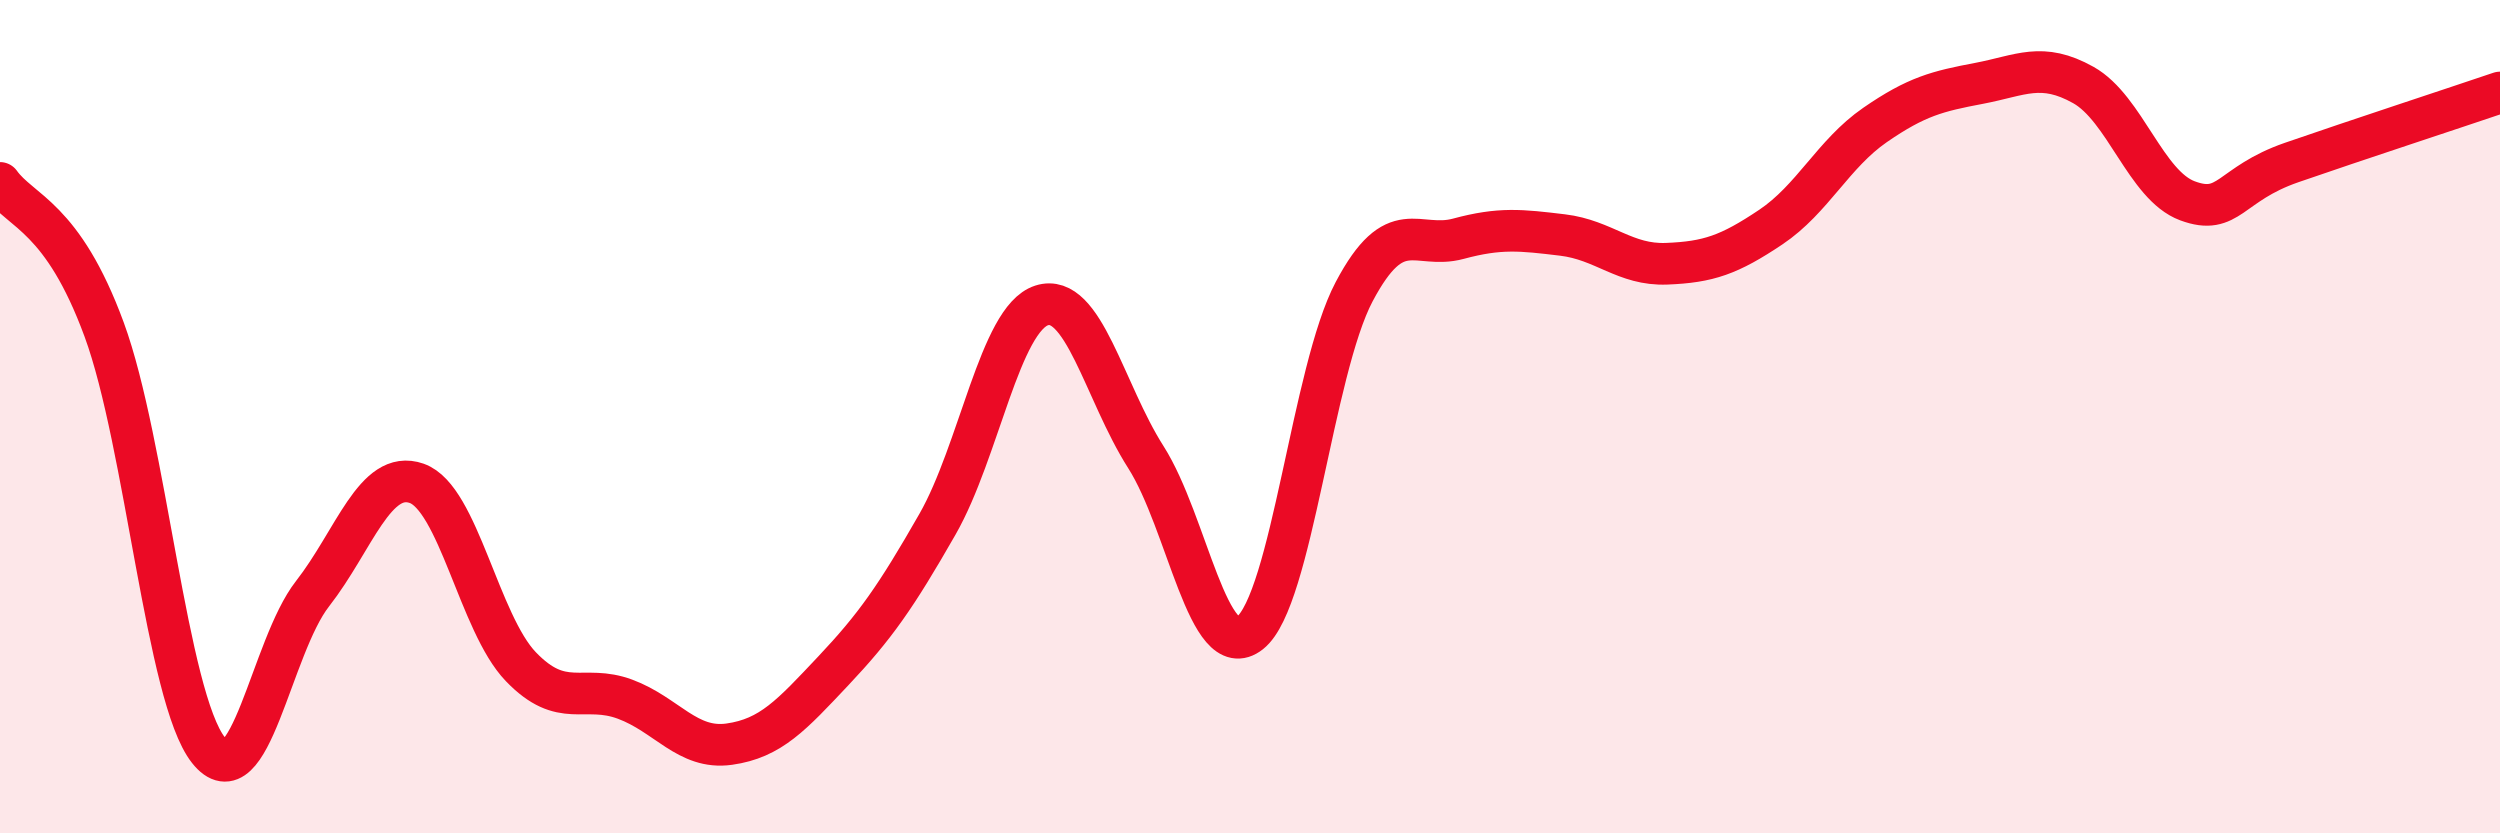 
    <svg width="60" height="20" viewBox="0 0 60 20" xmlns="http://www.w3.org/2000/svg">
      <path
        d="M 0,4.39 C 0.5,5.09 1.5,5.19 2.5,7.91 C 3.5,10.63 4,16.73 5,18 C 6,19.27 6.5,15.53 7.5,14.25 C 8.5,12.97 9,11.25 10,11.6 C 11,11.95 11.5,14.96 12.5,16 C 13.5,17.04 14,16.41 15,16.78 C 16,17.15 16.5,18 17.5,17.86 C 18.5,17.72 19,17.16 20,16.1 C 21,15.04 21.5,14.33 22.5,12.58 C 23.5,10.83 24,7.65 25,7.33 C 26,7.01 26.5,9.4 27.5,10.97 C 28.5,12.54 29,15.98 30,15.19 C 31,14.4 31.5,8.89 32.5,7 C 33.5,5.11 34,6 35,5.73 C 36,5.46 36.5,5.52 37.5,5.64 C 38.5,5.76 39,6.37 40,6.33 C 41,6.29 41.5,6.12 42.5,5.45 C 43.5,4.78 44,3.69 45,3 C 46,2.31 46.5,2.19 47.5,2 C 48.5,1.81 49,1.48 50,2.04 C 51,2.6 51.5,4.45 52.5,4.82 C 53.5,5.19 53.5,4.42 55,3.9 C 56.5,3.38 59,2.56 60,2.22L60 20L0 20Z"
        fill="#EB0A25"
        opacity="0.1"
        stroke-linecap="round"
        stroke-linejoin="round"
      />
      <path
        d="M 0,4.39 C 0.5,5.09 1.5,5.19 2.5,7.91 C 3.5,10.63 4,16.73 5,18 C 6,19.27 6.5,15.53 7.5,14.25 C 8.5,12.97 9,11.25 10,11.6 C 11,11.95 11.5,14.96 12.5,16 C 13.5,17.04 14,16.41 15,16.78 C 16,17.15 16.5,18 17.5,17.86 C 18.5,17.72 19,17.16 20,16.1 C 21,15.04 21.5,14.33 22.5,12.58 C 23.5,10.83 24,7.65 25,7.33 C 26,7.01 26.5,9.4 27.5,10.97 C 28.5,12.54 29,15.98 30,15.19 C 31,14.4 31.5,8.89 32.5,7 C 33.5,5.11 34,6 35,5.73 C 36,5.46 36.5,5.52 37.5,5.64 C 38.5,5.76 39,6.37 40,6.33 C 41,6.29 41.5,6.12 42.5,5.45 C 43.5,4.78 44,3.69 45,3 C 46,2.31 46.5,2.19 47.5,2 C 48.5,1.81 49,1.48 50,2.04 C 51,2.6 51.5,4.45 52.5,4.82 C 53.5,5.19 53.5,4.42 55,3.9 C 56.5,3.38 59,2.56 60,2.22"
        stroke="#EB0A25"
        stroke-width="1"
        fill="none"
        stroke-linecap="round"
        stroke-linejoin="round"
      />
    </svg>
  
